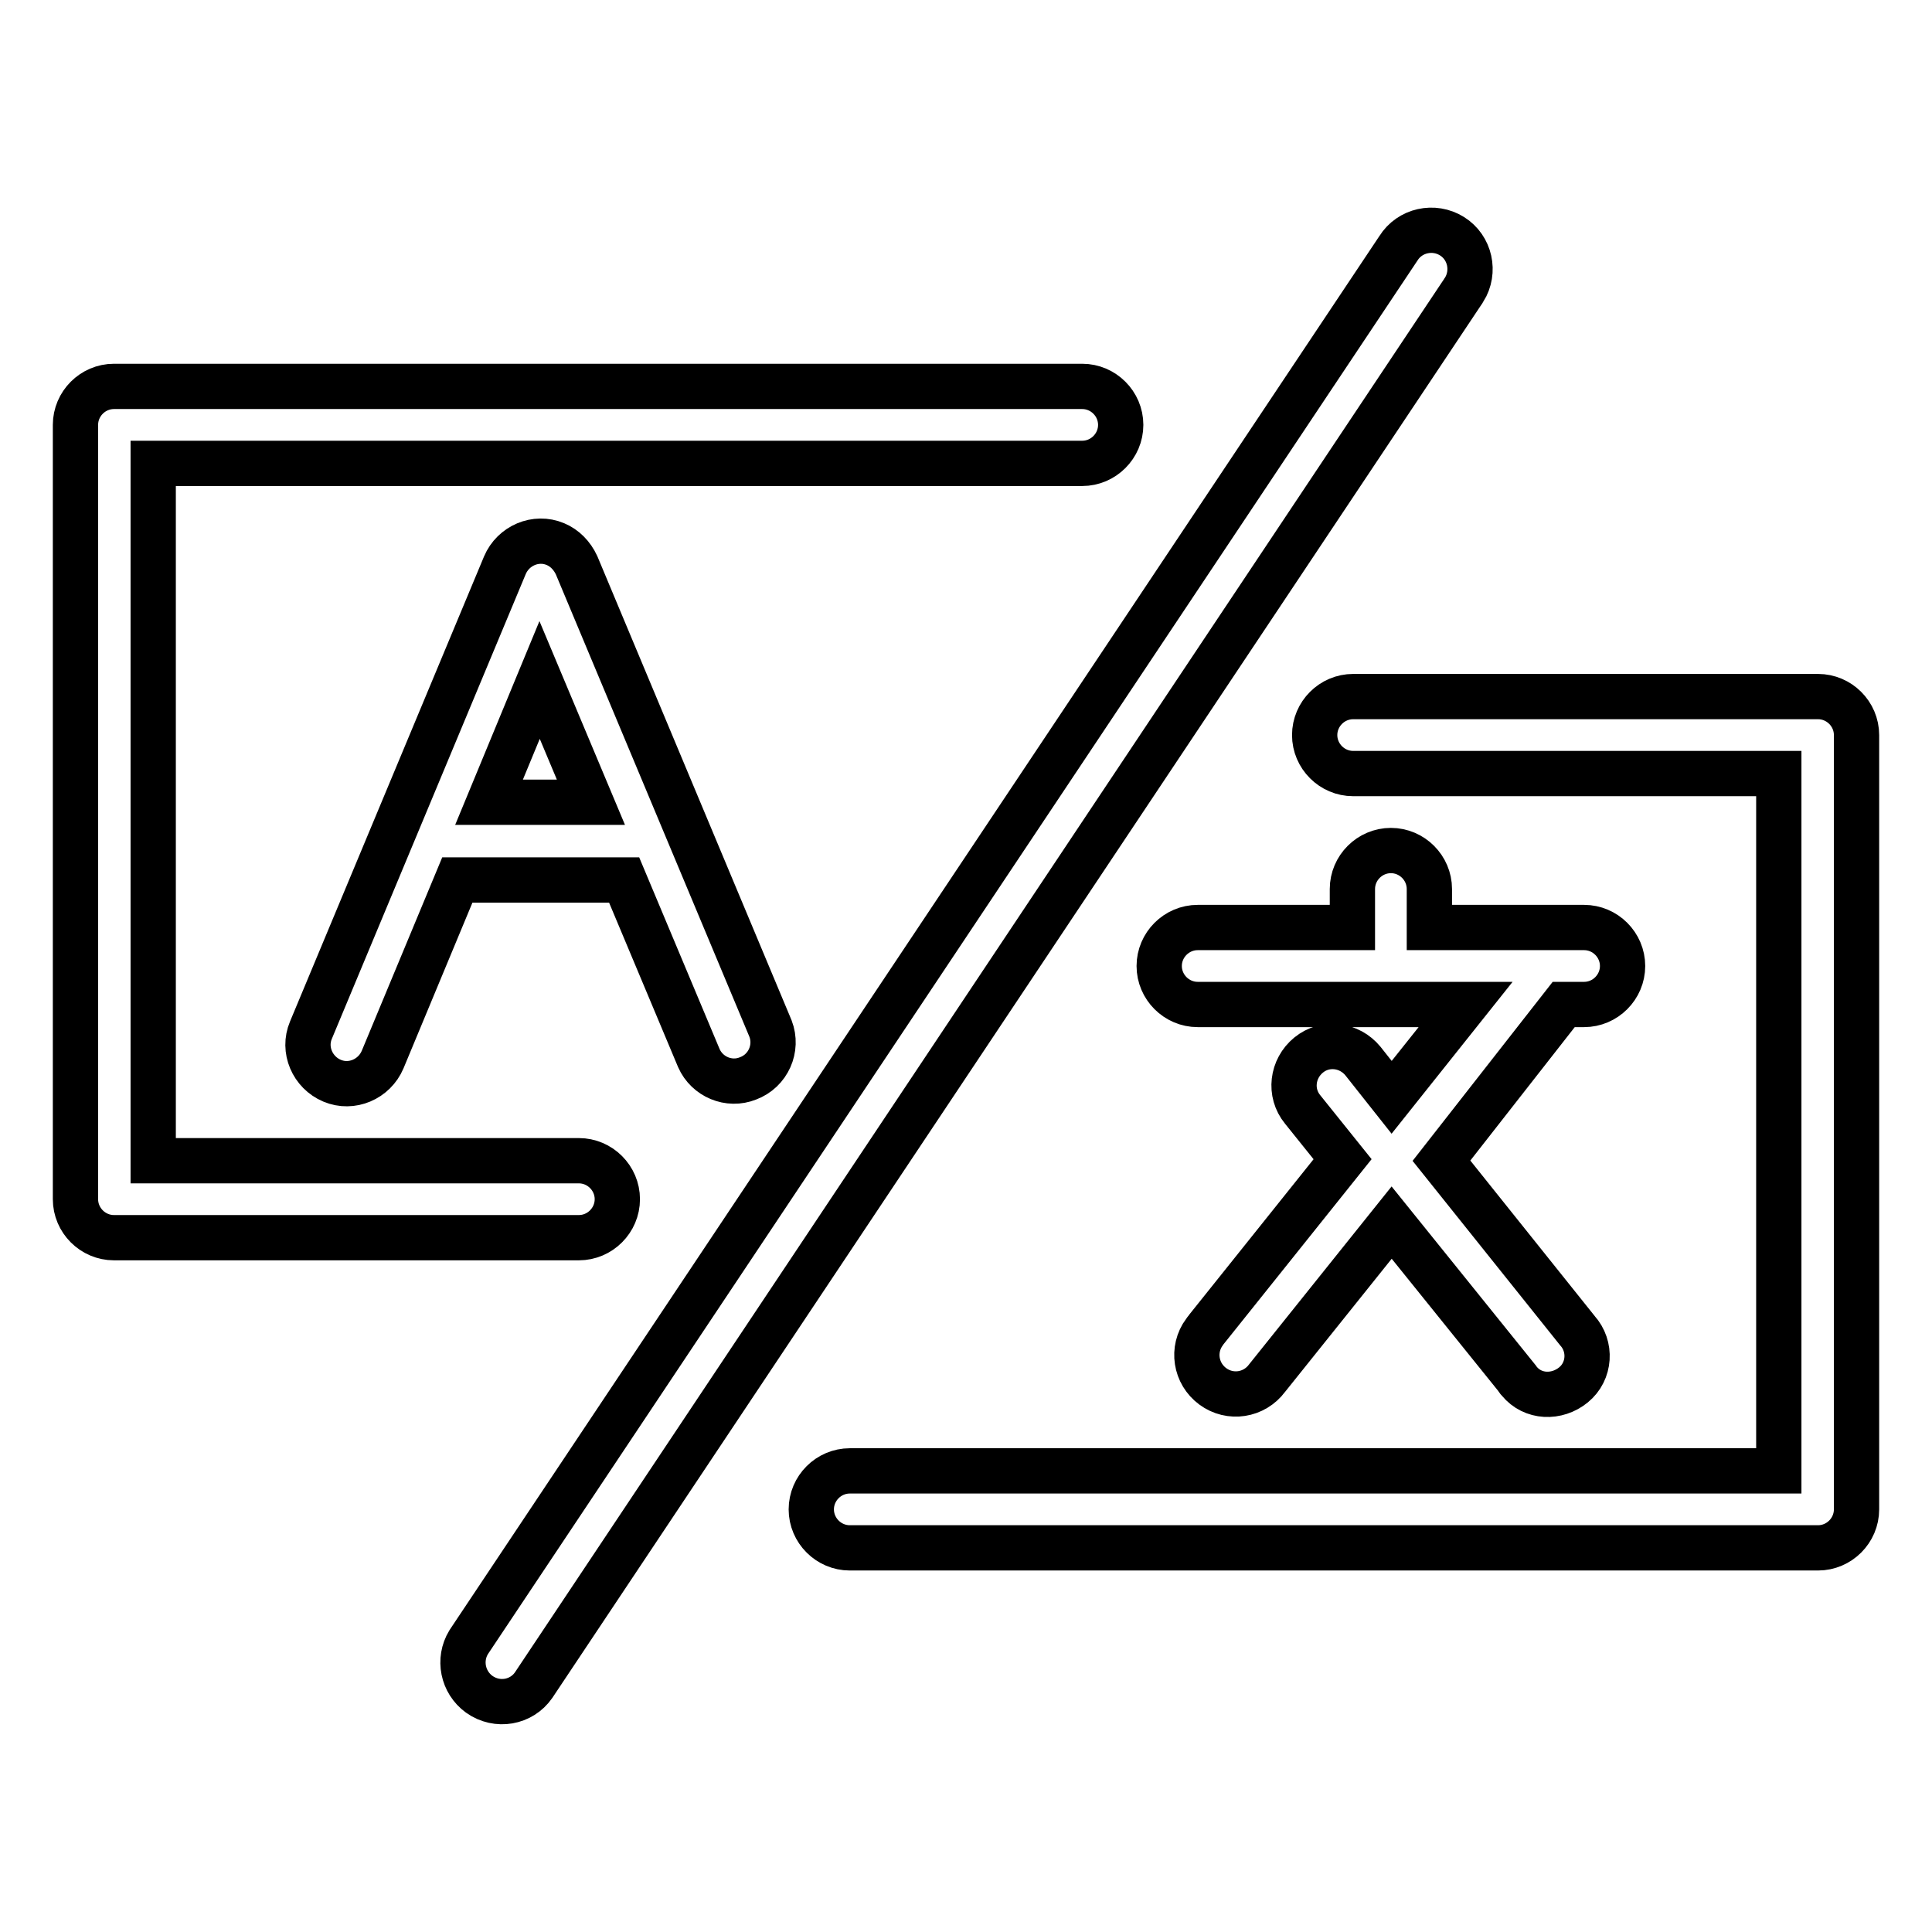 <?xml version="1.0" encoding="utf-8"?>
<!-- Svg Vector Icons : http://www.onlinewebfonts.com/icon -->
<!DOCTYPE svg PUBLIC "-//W3C//DTD SVG 1.1//EN" "http://www.w3.org/Graphics/SVG/1.1/DTD/svg11.dtd">
<svg version="1.1" xmlns="http://www.w3.org/2000/svg" xmlns:xlink="http://www.w3.org/1999/xlink" x="0px" y="0px" viewBox="0 0 256 256" enable-background="new 0 0 256 256" xml:space="preserve">
<g> <path stroke-width="6" fill-opacity="0" stroke="#000000"  d="M191,153.8l18,22.5c1.9,2.1,1.7,5.4-0.5,7.2s-5.4,1.7-7.2-0.5c-0.1-0.1-0.2-0.2-0.3-0.4L184.4,162 l-16.5,20.6c-1.7,2.3-4.9,2.8-7.2,1.1c-2.3-1.7-2.8-4.9-1.1-7.2c0.1-0.1,0.2-0.3,0.3-0.4l18-22.5l-5.3-6.6 c-1.8-2.2-1.4-5.4,0.8-7.2c2.2-1.8,5.4-1.4,7.2,0.8l3.8,4.8l9.8-12.3h-35.5c-2.8,0-5.1-2.3-5.1-5.1c0-2.8,2.3-5.1,5.1-5.1 c0,0,0,0,0,0h20.5v-5.1c0-2.8,2.3-5.1,5.1-5.1c2.8,0,5.1,2.3,5.1,5.1c0,0,0,0,0,0v5.1h20.5c2.8,0,5.1,2.3,5.1,5.1s-2.3,5.1-5.1,5.1 h-2.7L191,153.8L191,153.8z M60.6,116.6l-9.9,23.8c-1.1,2.6-4.1,3.9-6.7,2.8c-2.6-1.1-3.9-4.1-2.8-6.7l25.7-61.6 c1.1-2.6,4.1-3.9,6.7-2.8c1.2,0.5,2.2,1.5,2.8,2.8l25.7,61.4c1,2.6-0.3,5.6-3,6.6c-2.5,1-5.4-0.2-6.5-2.7l-9.9-23.6H60.6z  M64.8,106.3h13.5l-6.8-16.2L64.8,106.3z M20.3,153.8h56.4c2.8,0,5.1,2.3,5.1,5.1c0,2.8-2.3,5.1-5.1,5.1c0,0,0,0,0,0H15.1 c-2.8,0-5.1-2.3-5.1-5.1V56.3c0-2.8,2.3-5.1,5.1-5.1h128.3c2.8,0,5.1,2.3,5.1,5.1c0,2.8-2.3,5.1-5.1,5.1c0,0,0,0,0,0H20.3V153.8z  M235.7,102.5h-56.4c-2.8,0-5.1-2.3-5.1-5.1c0-2.8,2.3-5.1,5.1-5.1h61.6c2.8,0,5.1,2.3,5.1,5.1V200c0,2.8-2.3,5.1-5.1,5.1H112.6 c-2.8,0-5.1-2.3-5.1-5.1s2.3-5.1,5.1-5.1c0,0,0,0,0,0h123.1V102.5z M185.3,32.9c1.5-2.4,4.7-3.1,7.1-1.6c2.4,1.5,3.1,4.7,1.6,7.1 c-0.1,0.1-0.1,0.2-0.2,0.3L70.7,223.3c-1.6,2.3-4.8,2.9-7.2,1.2c-2.2-1.6-2.8-4.6-1.4-6.9L185.3,32.9z"/></g>
</svg>